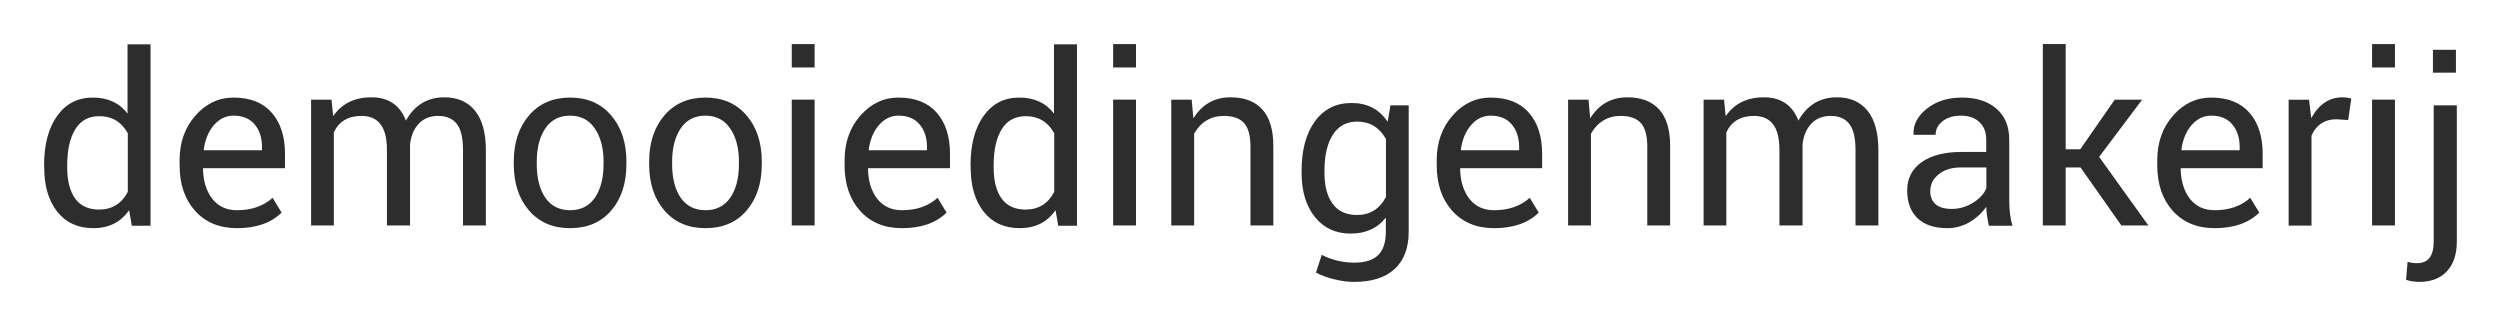 <svg width="567" height="74" viewBox="0 0 567 74" fill="none" xmlns="http://www.w3.org/2000/svg">
<path d="M551.963 23.887H557.207V54.766C557.207 57.695 556.455 59.951 554.951 61.533C553.467 63.135 551.367 63.935 548.652 63.935C547.676 63.935 546.689 63.779 545.693 63.467L546.045 59.365C546.572 59.58 547.295 59.688 548.213 59.688C550.713 59.688 551.963 58.047 551.963 54.766V23.887ZM557.002 11.289V16.475H551.787V11.289H557.002Z" fill="#2D2D2D"/>
<path d="M543.174 22.598V51.133H537.988V22.598H543.174ZM543.174 10V15.303H537.988V10H543.174Z" fill="#2D2D2D"/>
<path d="M524.248 51.162H519.062V22.627H523.691L524.189 26.787C525.928 23.643 528.291 22.07 531.279 22.07C531.982 22.07 532.646 22.168 533.271 22.363L532.568 27.227L529.902 27.051C527.227 27.051 525.342 28.291 524.248 30.771V51.162Z" fill="#2D2D2D"/>
<path d="M507.959 33.408C507.959 31.26 507.402 29.531 506.289 28.223C505.176 26.895 503.574 26.23 501.484 26.23C499.766 26.23 498.281 26.953 497.031 28.398C495.801 29.844 495.039 31.689 494.746 33.935L494.805 34.082H507.959V33.408ZM502.275 51.748C498.311 51.748 495.146 50.44 492.783 47.822C490.439 45.205 489.268 41.758 489.268 37.48V36.309C489.268 32.305 490.459 28.945 492.842 26.23C495.244 23.496 498.125 22.129 501.484 22.129C505.273 22.129 508.164 23.271 510.156 25.557C512.168 27.822 513.174 30.938 513.174 34.902V38.154H494.658L494.57 38.272C494.629 41.084 495.332 43.359 496.68 45.098C498.047 46.816 499.912 47.676 502.275 47.676C505.596 47.676 508.291 46.738 510.361 44.863L512.412 48.232H512.383C510 50.576 506.631 51.748 502.275 51.748Z" fill="#2D2D2D"/>
<path d="M468.496 37.978V51.133H463.311V10H468.496V33.848H471.807L479.629 22.598H485.84L476.084 35.576L487.246 51.133H481.123L471.865 37.978H468.496Z" fill="#2D2D2D"/>
<path d="M441.689 51.748C438.721 51.748 436.455 50.996 434.893 49.492C433.33 47.988 432.549 45.879 432.549 43.164C432.549 40.449 433.643 38.32 435.83 36.777C438.018 35.234 441.025 34.463 444.854 34.463H450.479V31.65C450.479 29.971 449.961 28.652 448.926 27.695C447.91 26.719 446.523 26.23 444.766 26.23C443.027 26.23 441.631 26.65 440.576 27.49C439.521 28.311 438.994 29.336 438.994 30.566H434.043L433.984 30.42C433.887 28.271 434.883 26.357 436.973 24.678C439.082 22.979 441.758 22.129 445 22.129C448.262 22.129 450.859 22.969 452.793 24.648C454.727 26.309 455.693 28.662 455.693 31.709V45.449C455.693 47.656 455.938 49.57 456.426 51.191H451.064C450.693 49.375 450.498 47.949 450.479 46.914C449.463 48.359 448.174 49.531 446.611 50.43C445.068 51.309 443.428 51.748 441.689 51.748ZM437.793 43.281H437.764C437.764 44.57 438.164 45.576 438.965 46.299C439.766 47.022 441.006 47.383 442.686 47.383C444.365 47.383 445.967 46.914 447.49 45.977C449.033 45.02 450.039 43.906 450.508 42.637V37.978H444.707C442.637 37.978 440.967 38.496 439.697 39.531C438.428 40.547 437.793 41.797 437.793 43.281Z" fill="#2D2D2D"/>
<path d="M391.533 51.133H386.377V22.598H391.006L391.387 26.348C393.34 23.496 396.23 22.07 400.059 22.07C403.906 22.07 406.514 23.828 407.881 27.344C409.854 23.828 412.764 22.07 416.611 22.07C419.6 22.07 421.914 23.086 423.555 25.117C425.195 27.129 426.016 30.117 426.016 34.082V51.133H420.83V34.023C420.83 31.27 420.361 29.297 419.424 28.105C418.486 26.895 417.08 26.289 415.205 26.289C413.35 26.289 411.865 26.895 410.752 28.105C409.658 29.297 409.014 30.859 408.818 32.793V51.133H403.574V34.023C403.574 31.367 403.086 29.414 402.109 28.164C401.152 26.914 399.717 26.289 397.803 26.289C394.795 26.289 392.705 27.529 391.533 30.01V51.133Z" fill="#2D2D2D"/>
<path d="M355.645 22.598H360.273L360.654 26.846C362.627 23.662 365.449 22.07 369.121 22.07C372.246 22.07 374.639 22.988 376.299 24.824C377.959 26.641 378.789 29.404 378.789 33.115V51.133H373.604V33.232C373.604 30.752 373.115 28.975 372.139 27.9C371.162 26.826 369.639 26.289 367.568 26.289C366.084 26.289 364.766 26.641 363.613 27.344C362.461 28.047 361.533 29.043 360.83 30.332V51.133H355.645V22.598Z" fill="#2D2D2D"/>
<path d="M344.541 33.408C344.541 31.26 343.984 29.531 342.871 28.223C341.758 26.895 340.156 26.23 338.066 26.23C336.348 26.23 334.863 26.953 333.613 28.398C332.383 29.844 331.621 31.689 331.328 33.935L331.387 34.082H344.541V33.408ZM338.857 51.748C334.893 51.748 331.729 50.44 329.365 47.822C327.021 45.205 325.85 41.758 325.85 37.48V36.309C325.85 32.305 327.041 28.945 329.424 26.23C331.826 23.496 334.707 22.129 338.066 22.129C341.855 22.129 344.746 23.271 346.738 25.557C348.75 27.822 349.756 30.938 349.756 34.902V38.154H331.24L331.152 38.272C331.211 41.084 331.914 43.359 333.262 45.098C334.629 46.816 336.494 47.676 338.857 47.676C342.178 47.676 344.873 46.738 346.943 44.863L348.994 48.232H348.965C346.582 50.576 343.213 51.748 338.857 51.748Z" fill="#2D2D2D"/>
<path d="M295.205 39.238V38.682C295.205 34.014 296.211 30.293 298.223 27.52C300.234 24.746 303.008 23.359 306.543 23.359C310.098 23.359 312.822 24.775 314.717 27.607L315.361 23.887H319.492V52.568C319.492 56.24 318.428 59.053 316.299 61.006C314.189 62.959 311.123 63.935 307.1 63.935C305.713 63.935 304.229 63.74 302.646 63.35C301.064 62.978 299.668 62.471 298.457 61.826L299.775 57.783C300.713 58.31 301.836 58.74 303.145 59.072C304.473 59.404 305.771 59.57 307.041 59.57C309.561 59.57 311.396 59.004 312.549 57.871C313.721 56.738 314.307 54.971 314.307 52.568V49.346C312.412 51.768 309.756 52.978 306.338 52.978C302.939 52.978 300.234 51.728 298.223 49.228C296.211 46.709 295.205 43.379 295.205 39.238ZM300.391 38.682V39.238C300.391 42.188 301.006 44.512 302.236 46.211C303.486 47.91 305.322 48.76 307.744 48.76C310.713 48.76 312.91 47.393 314.336 44.658V31.533C312.852 28.896 310.674 27.578 307.803 27.578C305.381 27.578 303.535 28.584 302.266 30.596C301.016 32.588 300.391 35.283 300.391 38.682Z" fill="#2D2D2D"/>
<path d="M265.645 22.598H270.273L270.654 26.846C272.627 23.662 275.449 22.07 279.121 22.07C282.246 22.07 284.639 22.988 286.299 24.824C287.959 26.641 288.789 29.404 288.789 33.115V51.133H283.604V33.232C283.604 30.752 283.115 28.975 282.139 27.9C281.162 26.826 279.639 26.289 277.568 26.289C276.084 26.289 274.766 26.641 273.613 27.344C272.461 28.047 271.533 29.043 270.83 30.332V51.133H265.645V22.598Z" fill="#2D2D2D"/>
<path d="M257.646 22.598V51.133H252.461V22.598H257.646ZM257.646 10V15.303H252.461V10H257.646Z" fill="#2D2D2D"/>
<path d="M220.117 37.451C220.117 32.783 221.104 29.062 223.076 26.289C225.049 23.516 227.744 22.129 231.162 22.129C234.58 22.129 237.207 23.34 239.043 25.762V10.059H244.258V51.191H240.01L239.395 47.676C237.5 50.391 234.805 51.748 231.309 51.748C227.812 51.748 225.078 50.508 223.105 48.027C221.133 45.527 220.146 42.188 220.146 38.008L220.117 37.451ZM225.361 37.451V38.008C225.361 40.996 225.957 43.33 227.148 45.01C228.359 46.69 230.176 47.529 232.598 47.529C235.527 47.529 237.695 46.191 239.102 43.516V30.215C237.656 27.637 235.508 26.348 232.656 26.348C230.215 26.348 228.389 27.344 227.178 29.336C225.967 31.309 225.361 34.014 225.361 37.451Z" fill="#2D2D2D"/>
<path d="M210.244 33.408C210.244 31.26 209.688 29.531 208.574 28.223C207.461 26.895 205.859 26.23 203.77 26.23C202.051 26.23 200.566 26.953 199.316 28.398C198.086 29.844 197.324 31.689 197.031 33.935L197.09 34.082H210.244V33.408ZM204.561 51.748C200.596 51.748 197.432 50.44 195.068 47.822C192.725 45.205 191.553 41.758 191.553 37.48V36.309C191.553 32.305 192.744 28.945 195.127 26.23C197.529 23.496 200.41 22.129 203.77 22.129C207.559 22.129 210.449 23.271 212.441 25.557C214.453 27.822 215.459 30.938 215.459 34.902V38.154H196.943L196.855 38.272C196.914 41.084 197.617 43.359 198.965 45.098C200.332 46.816 202.197 47.676 204.561 47.676C207.881 47.676 210.576 46.738 212.646 44.863L214.697 48.232H214.668C212.285 50.576 208.916 51.748 204.561 51.748Z" fill="#2D2D2D"/>
<path d="M184.756 22.598V51.133H179.57V22.598H184.756ZM184.756 10V15.303H179.57V10H184.756Z" fill="#2D2D2D"/>
<path d="M152.441 36.66V37.246C152.441 40.41 153.086 42.94 154.375 44.834C155.684 46.728 157.559 47.676 160 47.676C162.441 47.676 164.316 46.728 165.625 44.834C166.934 42.92 167.588 40.391 167.588 37.246V36.66C167.588 33.555 166.924 31.045 165.596 29.131C164.287 27.197 162.412 26.23 159.971 26.23C157.549 26.23 155.684 27.197 154.375 29.131C153.086 31.045 152.441 33.555 152.441 36.66ZM147.227 37.246V36.66C147.227 32.363 148.379 28.867 150.684 26.172C152.988 23.477 156.094 22.129 160 22.129C163.906 22.129 167.012 23.477 169.316 26.172C171.621 28.848 172.773 32.344 172.773 36.66V37.246C172.773 41.582 171.621 45.088 169.316 47.764C167.031 50.42 163.926 51.748 160 51.748C156.094 51.748 152.988 50.41 150.684 47.734C148.379 45.059 147.227 41.562 147.227 37.246Z" fill="#2D2D2D"/>
<path d="M121.738 36.66V37.246C121.738 40.41 122.383 42.94 123.672 44.834C124.98 46.728 126.855 47.676 129.297 47.676C131.738 47.676 133.613 46.728 134.922 44.834C136.23 42.92 136.885 40.391 136.885 37.246V36.66C136.885 33.555 136.221 31.045 134.893 29.131C133.584 27.197 131.709 26.23 129.268 26.23C126.846 26.23 124.98 27.197 123.672 29.131C122.383 31.045 121.738 33.555 121.738 36.66ZM116.523 37.246V36.66C116.523 32.363 117.676 28.867 119.98 26.172C122.285 23.477 125.391 22.129 129.297 22.129C133.203 22.129 136.309 23.477 138.613 26.172C140.918 28.848 142.07 32.344 142.07 36.66V37.246C142.07 41.582 140.918 45.088 138.613 47.764C136.328 50.42 133.223 51.748 129.297 51.748C125.391 51.748 122.285 50.41 119.98 47.734C117.676 45.059 116.523 41.562 116.523 37.246Z" fill="#2D2D2D"/>
<path d="M75.713 51.133H70.557V22.598H75.186L75.566 26.348C77.519 23.496 80.41 22.07 84.238 22.07C88.086 22.07 90.693 23.828 92.061 27.344C94.033 23.828 96.943 22.07 100.791 22.07C103.779 22.07 106.094 23.086 107.734 25.117C109.375 27.129 110.195 30.117 110.195 34.082V51.133H105.01V34.023C105.01 31.27 104.541 29.297 103.604 28.105C102.666 26.895 101.26 26.289 99.385 26.289C97.529 26.289 96.045 26.895 94.932 28.105C93.838 29.297 93.193 30.859 92.998 32.793V51.133H87.754V34.023C87.754 31.367 87.266 29.414 86.289 28.164C85.332 26.914 83.897 26.289 81.982 26.289C78.975 26.289 76.885 27.529 75.713 30.01V51.133Z" fill="#2D2D2D"/>
<path d="M59.424 33.408C59.424 31.26 58.867 29.531 57.754 28.223C56.641 26.895 55.039 26.23 52.949 26.23C51.23 26.23 49.746 26.953 48.496 28.398C47.266 29.844 46.504 31.689 46.211 33.935L46.27 34.082H59.424V33.408ZM53.74 51.748C49.775 51.748 46.611 50.44 44.248 47.822C41.904 45.205 40.732 41.758 40.732 37.48V36.309C40.732 32.305 41.924 28.945 44.307 26.23C46.709 23.496 49.59 22.129 52.949 22.129C56.738 22.129 59.629 23.271 61.621 25.557C63.633 27.822 64.639 30.938 64.639 34.902V38.154H46.123L46.035 38.272C46.094 41.084 46.797 43.359 48.145 45.098C49.512 46.816 51.377 47.676 53.74 47.676C57.06 47.676 59.756 46.738 61.826 44.863L63.877 48.232H63.848C61.465 50.576 58.096 51.748 53.74 51.748Z" fill="#2D2D2D"/>
<path d="M10 37.451C10 32.783 10.986 29.062 12.959 26.289C14.932 23.516 17.627 22.129 21.045 22.129C24.463 22.129 27.09 23.34 28.926 25.762V10.059H34.141V51.191H29.893L29.277 47.676C27.383 50.391 24.688 51.748 21.191 51.748C17.695 51.748 14.961 50.508 12.988 48.027C11.016 45.527 10.029 42.188 10.029 38.008L10 37.451ZM15.244 37.451V38.008C15.244 40.996 15.84 43.33 17.031 45.01C18.242 46.69 20.059 47.529 22.48 47.529C25.41 47.529 27.578 46.191 28.984 43.516V30.215C27.539 27.637 25.391 26.348 22.539 26.348C20.098 26.348 18.271 27.344 17.061 29.336C15.85 31.309 15.244 34.014 15.244 37.451Z" fill="#2D2D2D"/>
</svg>
